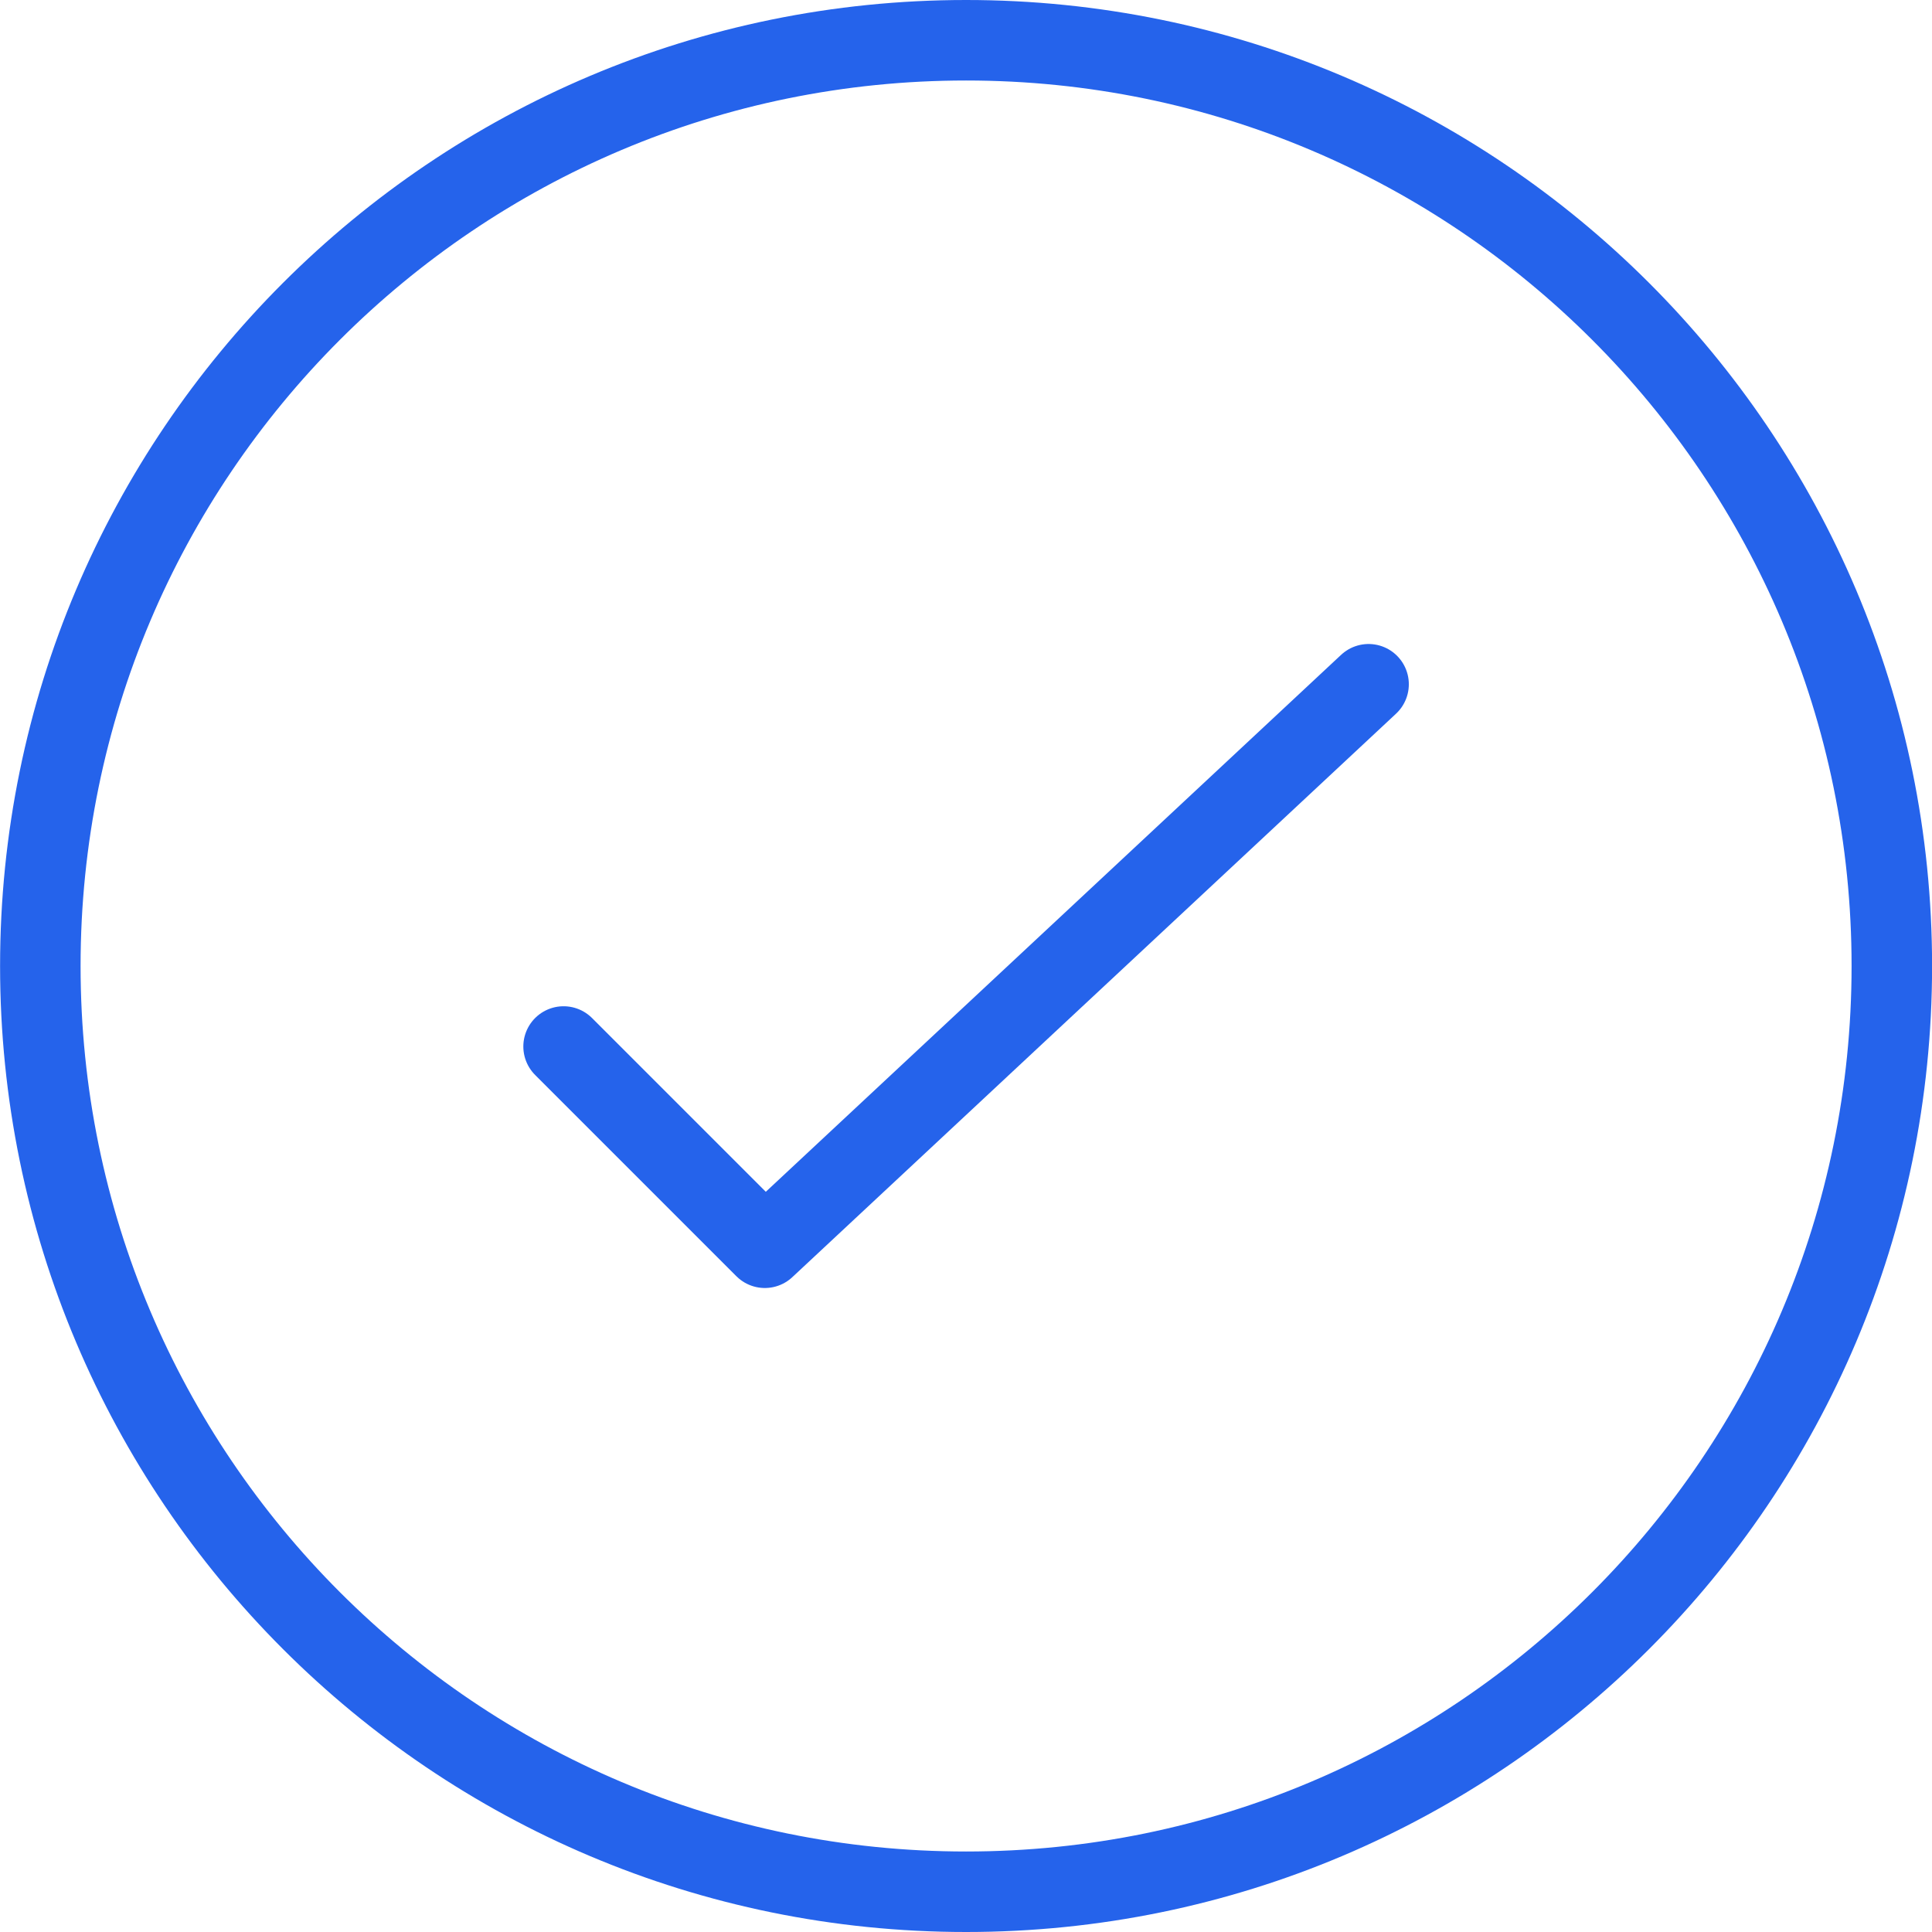 <svg xmlns="http://www.w3.org/2000/svg" viewBox="0 0 48 48" style="stroke: #2563eb;">
  <g stroke-width="2" fill="none" fill-rule="evenodd" stroke-linecap="round" stroke-linejoin="round">
    <path d="M34.002 17l-15 14-5-5"/>
    <path d="M47.002 24c0 12.703-10.3 23-23 23-12.706 0-23-10.297-23-23s10.294-23 23-23c12.7 0 23 10.297 23 23z"/>
  </g>
</svg>